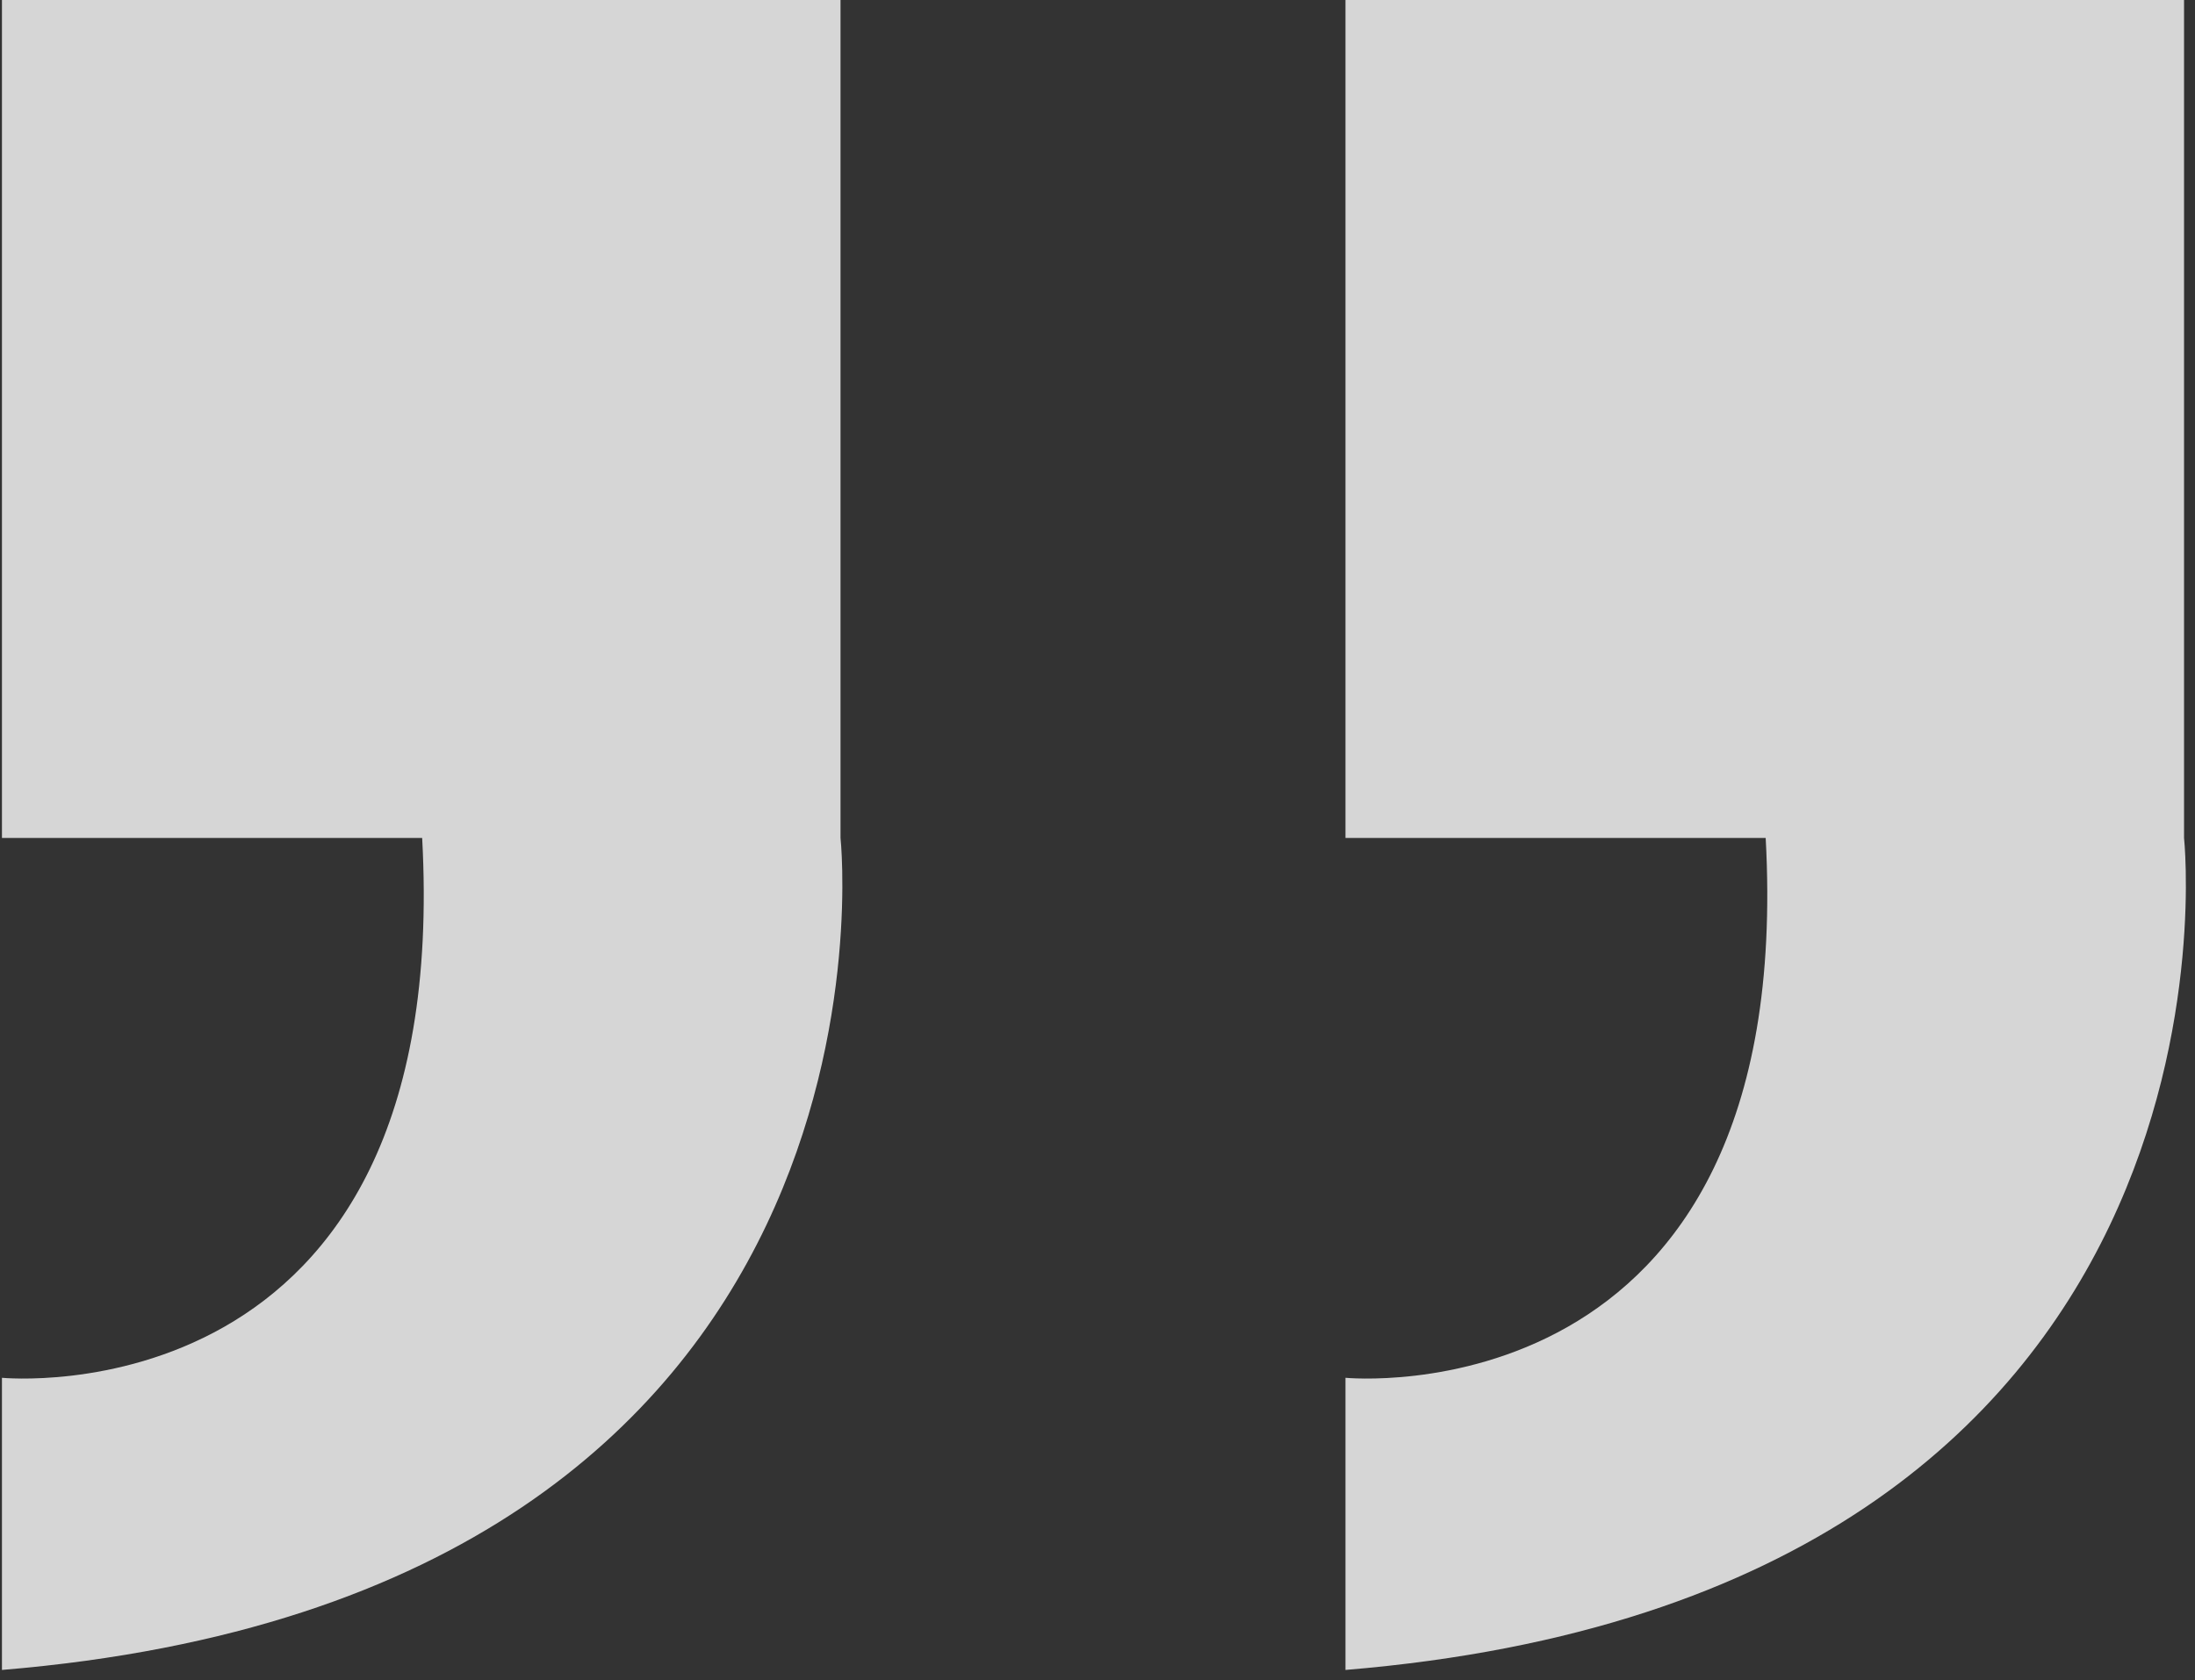 <?xml version="1.0" encoding="UTF-8" standalone="no"?>
<!DOCTYPE svg PUBLIC "-//W3C//DTD SVG 1.1//EN" "http://www.w3.org/Graphics/SVG/1.1/DTD/svg11.dtd">
<svg width="100%" height="100%" viewBox="0 0 128 98" version="1.1" xmlns="http://www.w3.org/2000/svg" xmlns:xlink="http://www.w3.org/1999/xlink" xml:space="preserve" xmlns:serif="http://www.serif.com/" style="fill-rule:evenodd;clip-rule:evenodd;stroke-linejoin:round;stroke-miterlimit:2;">
    <rect x="0" y="0" width="128" height="98" fill="#333333" stroke="none"/>
    <g transform="matrix(1,0,0,1,-490.35,-226.145)">
        <g transform="matrix(0.841,0,0,0.841,-155.247,167.236)">
            <g opacity="0.8">
                <g transform="matrix(0.881,0,0,0.881,404.611,-304.551)">
                    <path d="M478.234,491.167L478.234,425.167L412.234,425.167L412.234,491.167L445.307,491.167C447.807,537.167 412.234,533.667 412.234,533.667L412.234,556.667C484.643,550.667 478.234,491.167 478.234,491.167Z" style="fill:white;fill-rule:nonzero;"/>
                </g>
                <g transform="matrix(0.881,0,0,0.881,404.611,-304.551)">
                    <path d="M583.976,491.167L583.976,425.167L517.976,425.167L517.976,491.167L551.049,491.167C553.549,537.167 517.976,533.667 517.976,533.667L517.976,556.667C590.385,550.667 583.976,491.167 583.976,491.167Z" style="fill:white;fill-rule:nonzero;"/>
                </g>
            </g>
        </g>
    </g>
</svg>
